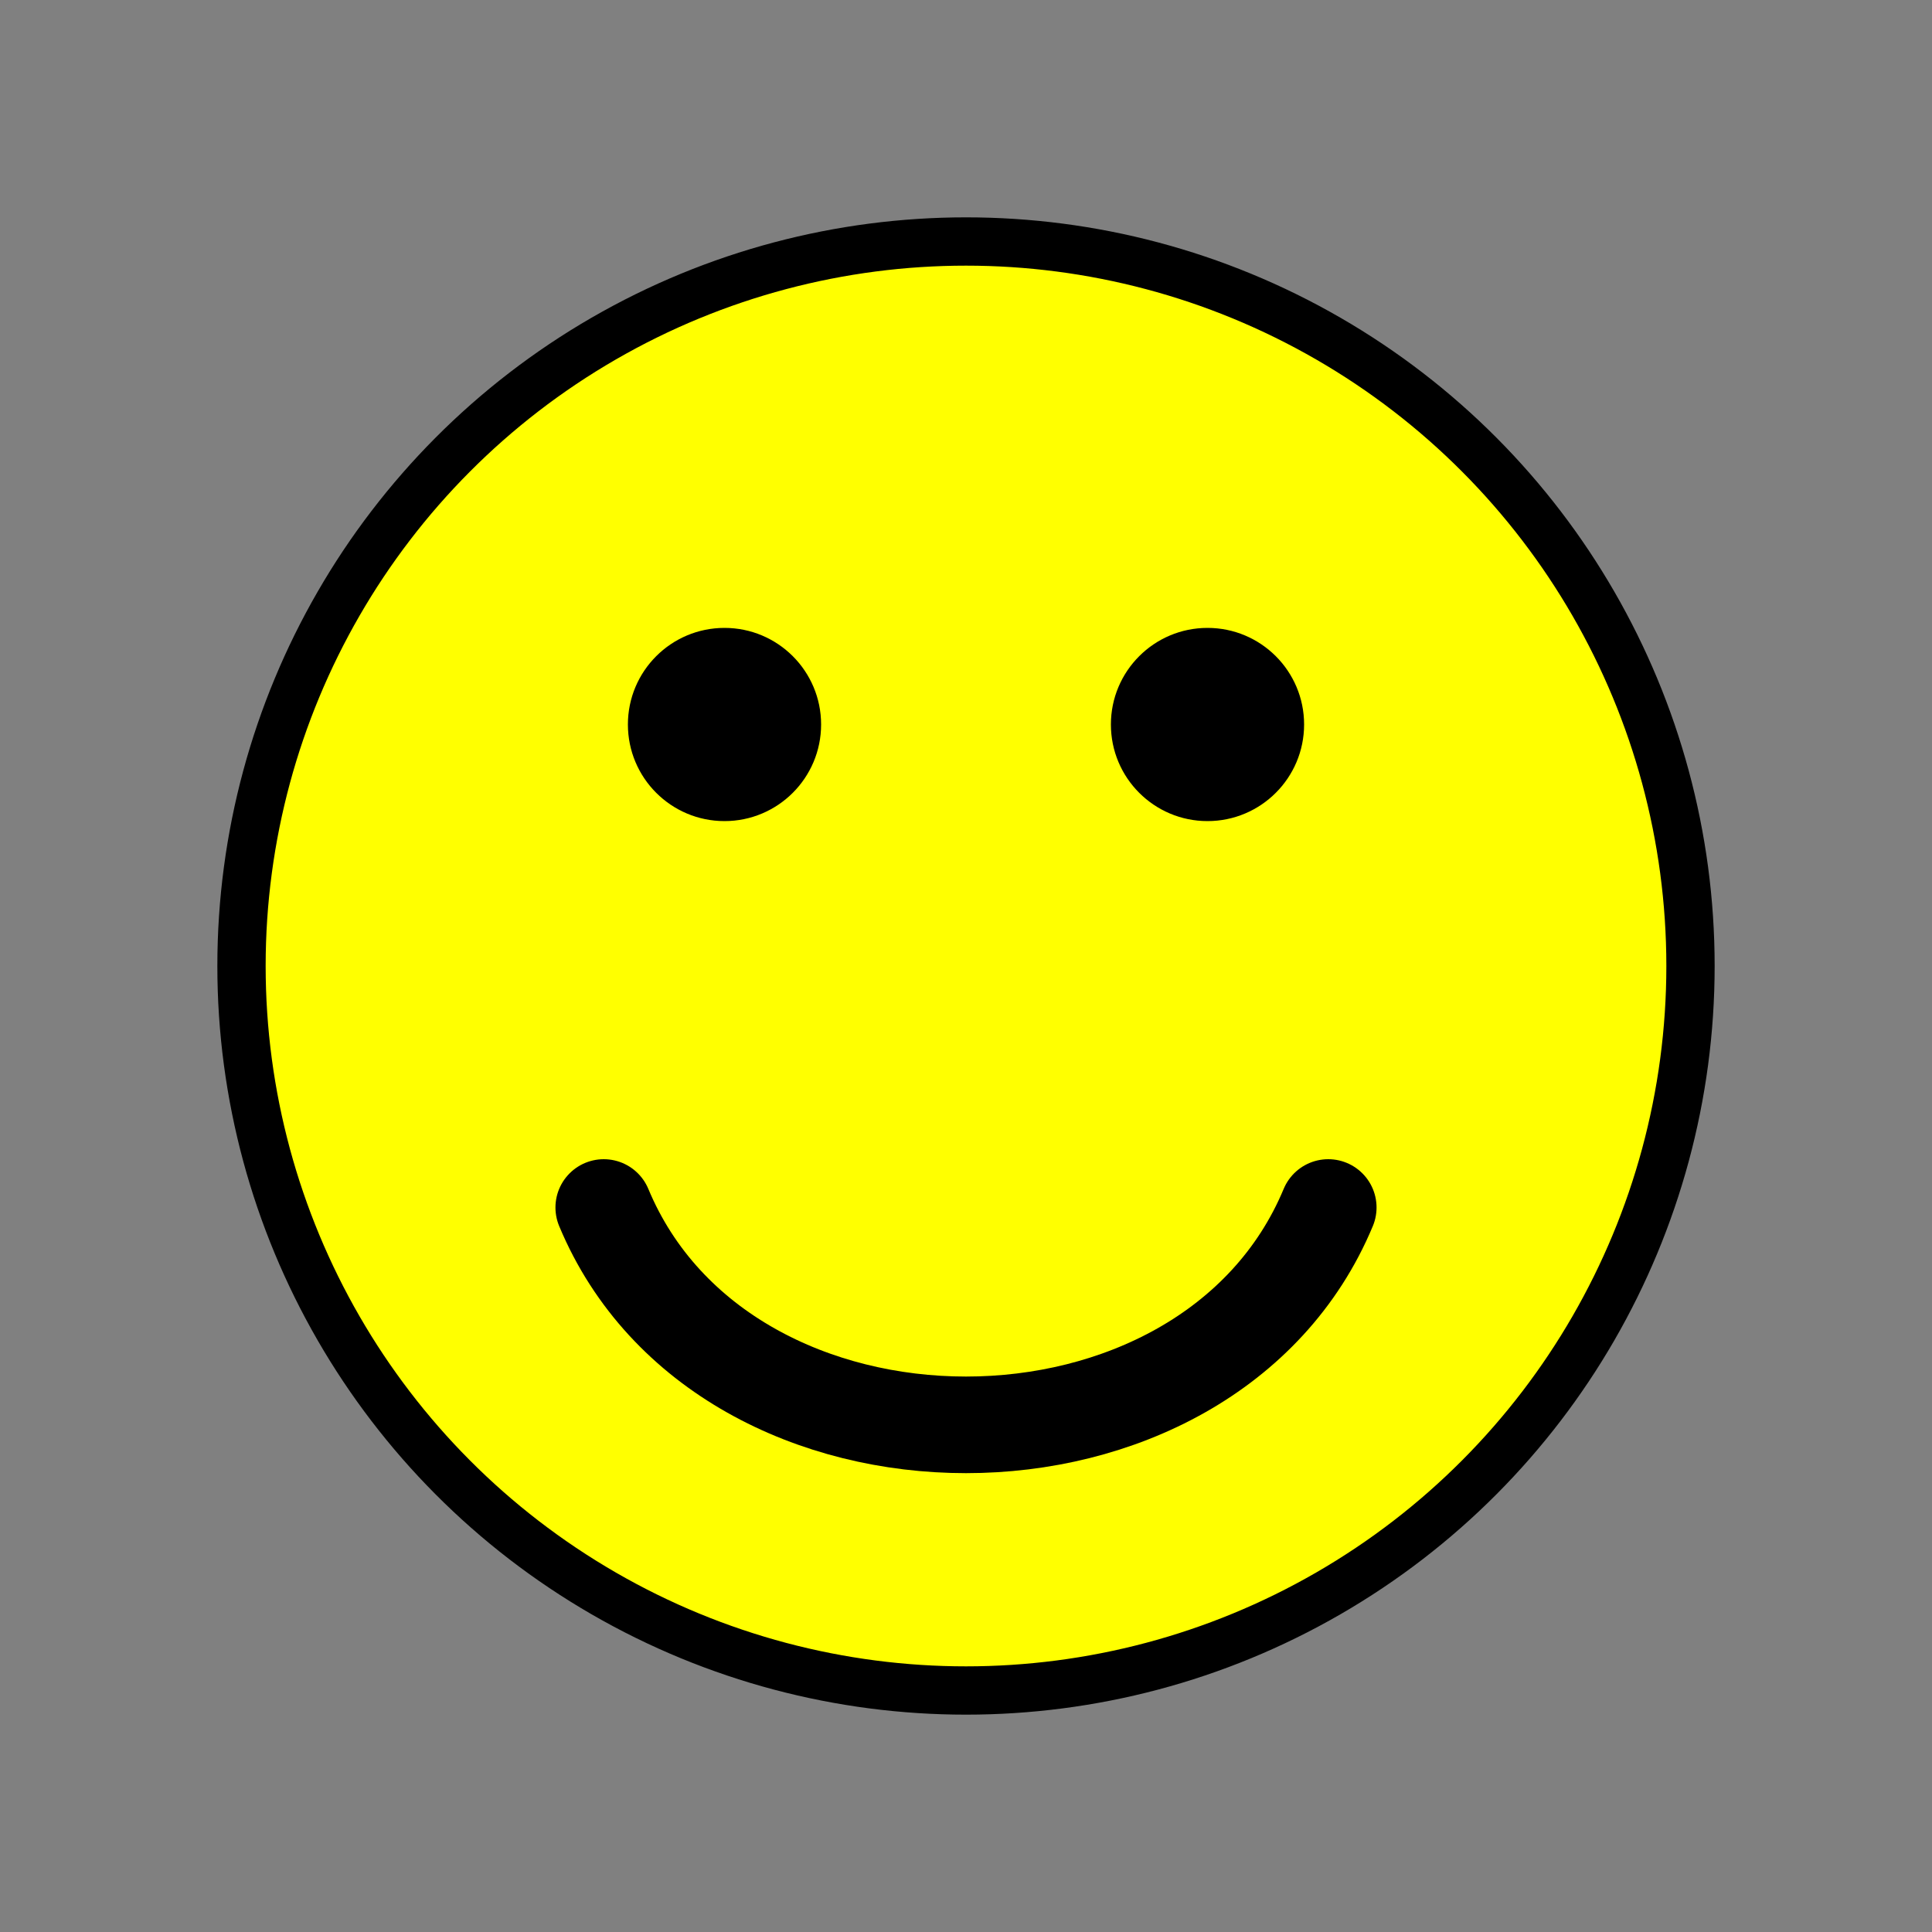 <?xml version="1.0" standalone="no"?>
<!DOCTYPE svg PUBLIC "-//W3C//DTD SVG 20010904//EN" 
  "http://www.w3.org/TR/2001/REC-SVG-20010904/DTD/svg10.dtd">
  
<svg width="4cm" height="4cm" viewBox="0 0 400 400"
  xmlns="http://www.w3.org/2000/svg">
  <rect x="0" y="0" width="400" height="400" fill="#808080" stroke="none"/>
  <!-- outline -->
  <circle cx="200" cy="200" r="150"
    fill="yellow" stroke="black" stroke-width="10" />
  <!-- eyes -->  
  <circle cx="150" cy="150" r="20" fill="black" />
  <circle cx="250" cy="150" r="20" fill="black" />
  <!-- smile -->
  <path d="M125,250 C150,310 250,310 275,250" stroke="black" 
    stroke-width="20" fill="none" stroke-linecap="round" />
</svg>

